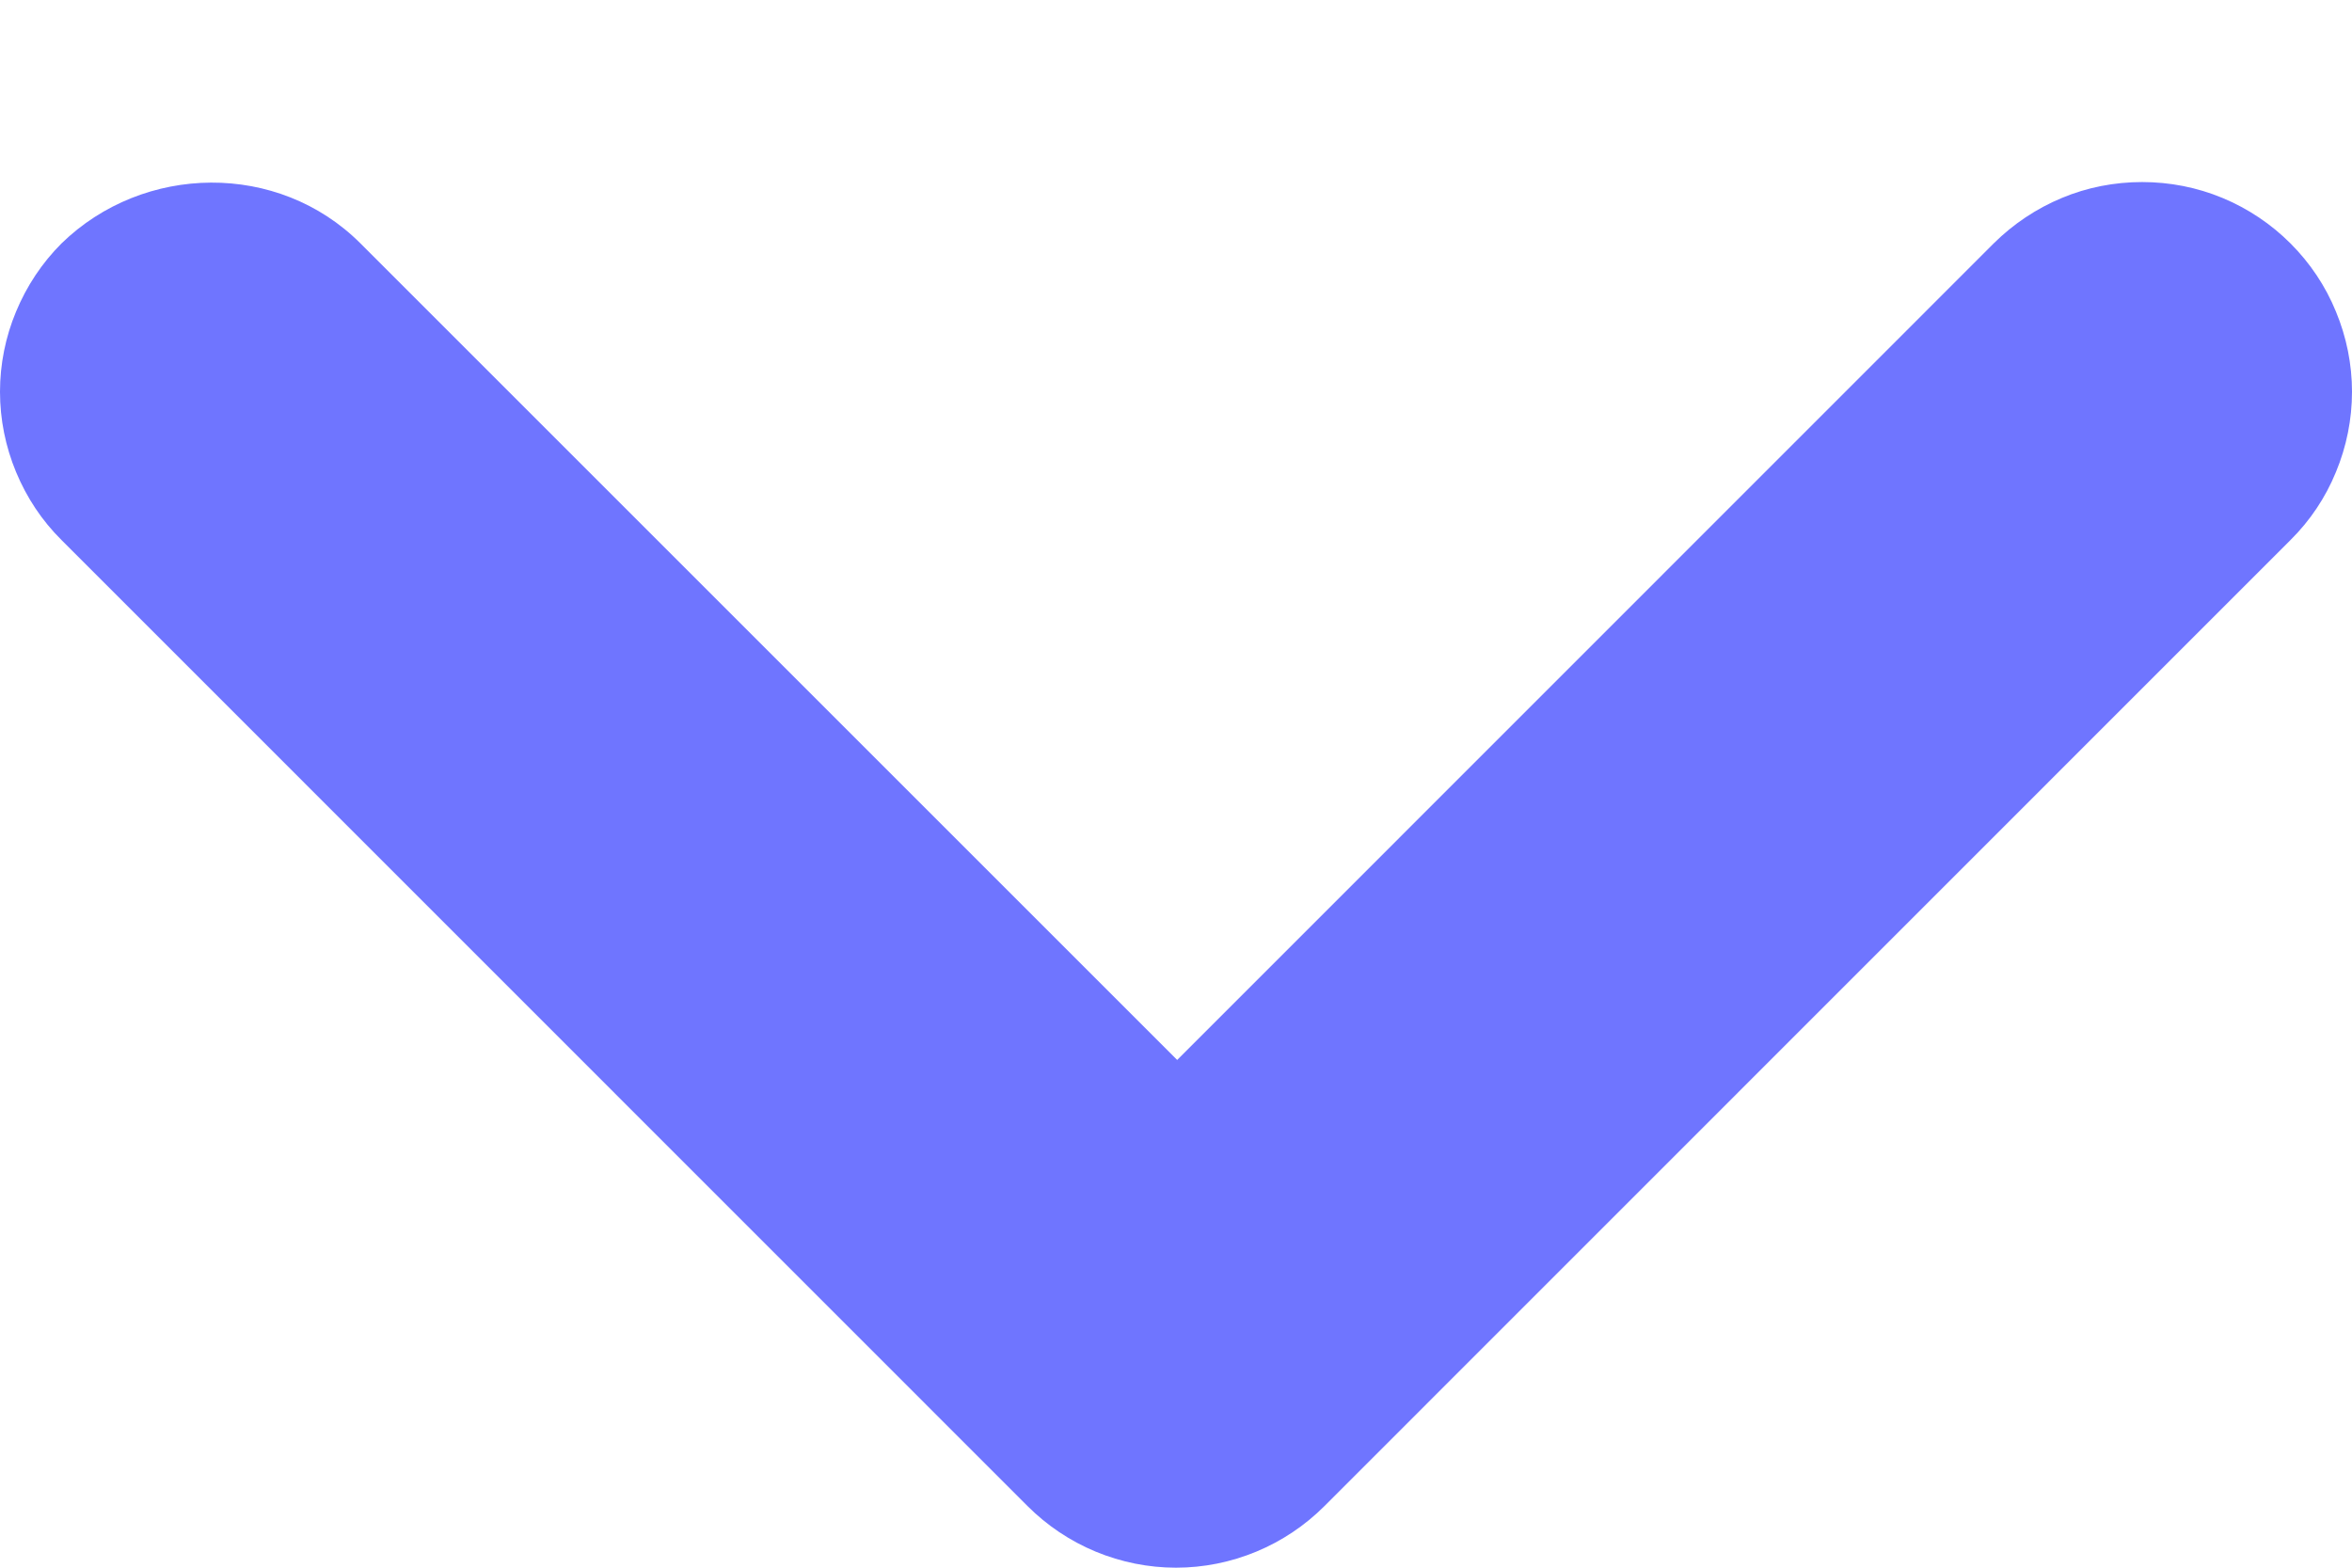 <svg width="12" height="8" viewBox="0 0 12 8" fill="none" xmlns="http://www.w3.org/2000/svg">
<path d="M1.839 1.242L6.006 5.409L10.172 1.242C10.272 1.143 10.39 1.064 10.52 1.01C10.649 0.956 10.789 0.929 10.929 0.929C11.07 0.929 11.209 0.956 11.339 1.01C11.469 1.064 11.587 1.143 11.686 1.242C11.786 1.342 11.865 1.46 11.918 1.59C11.972 1.72 12 1.859 12 1.999C12 2.14 11.972 2.279 11.918 2.409C11.865 2.539 11.786 2.657 11.686 2.756L6.757 7.686C6.658 7.785 6.54 7.864 6.41 7.918C6.28 7.972 6.141 8 6 8C5.86 8 5.72 7.972 5.59 7.918C5.46 7.864 5.342 7.785 5.243 7.686L0.314 2.756C0.214 2.657 0.136 2.539 0.082 2.409C0.028 2.279 0 2.14 0 1.999C0 1.859 0.028 1.719 0.082 1.59C0.136 1.46 0.214 1.342 0.314 1.242C0.733 0.834 1.42 0.823 1.839 1.242Z" fill="#6F75FF"/>
</svg>
